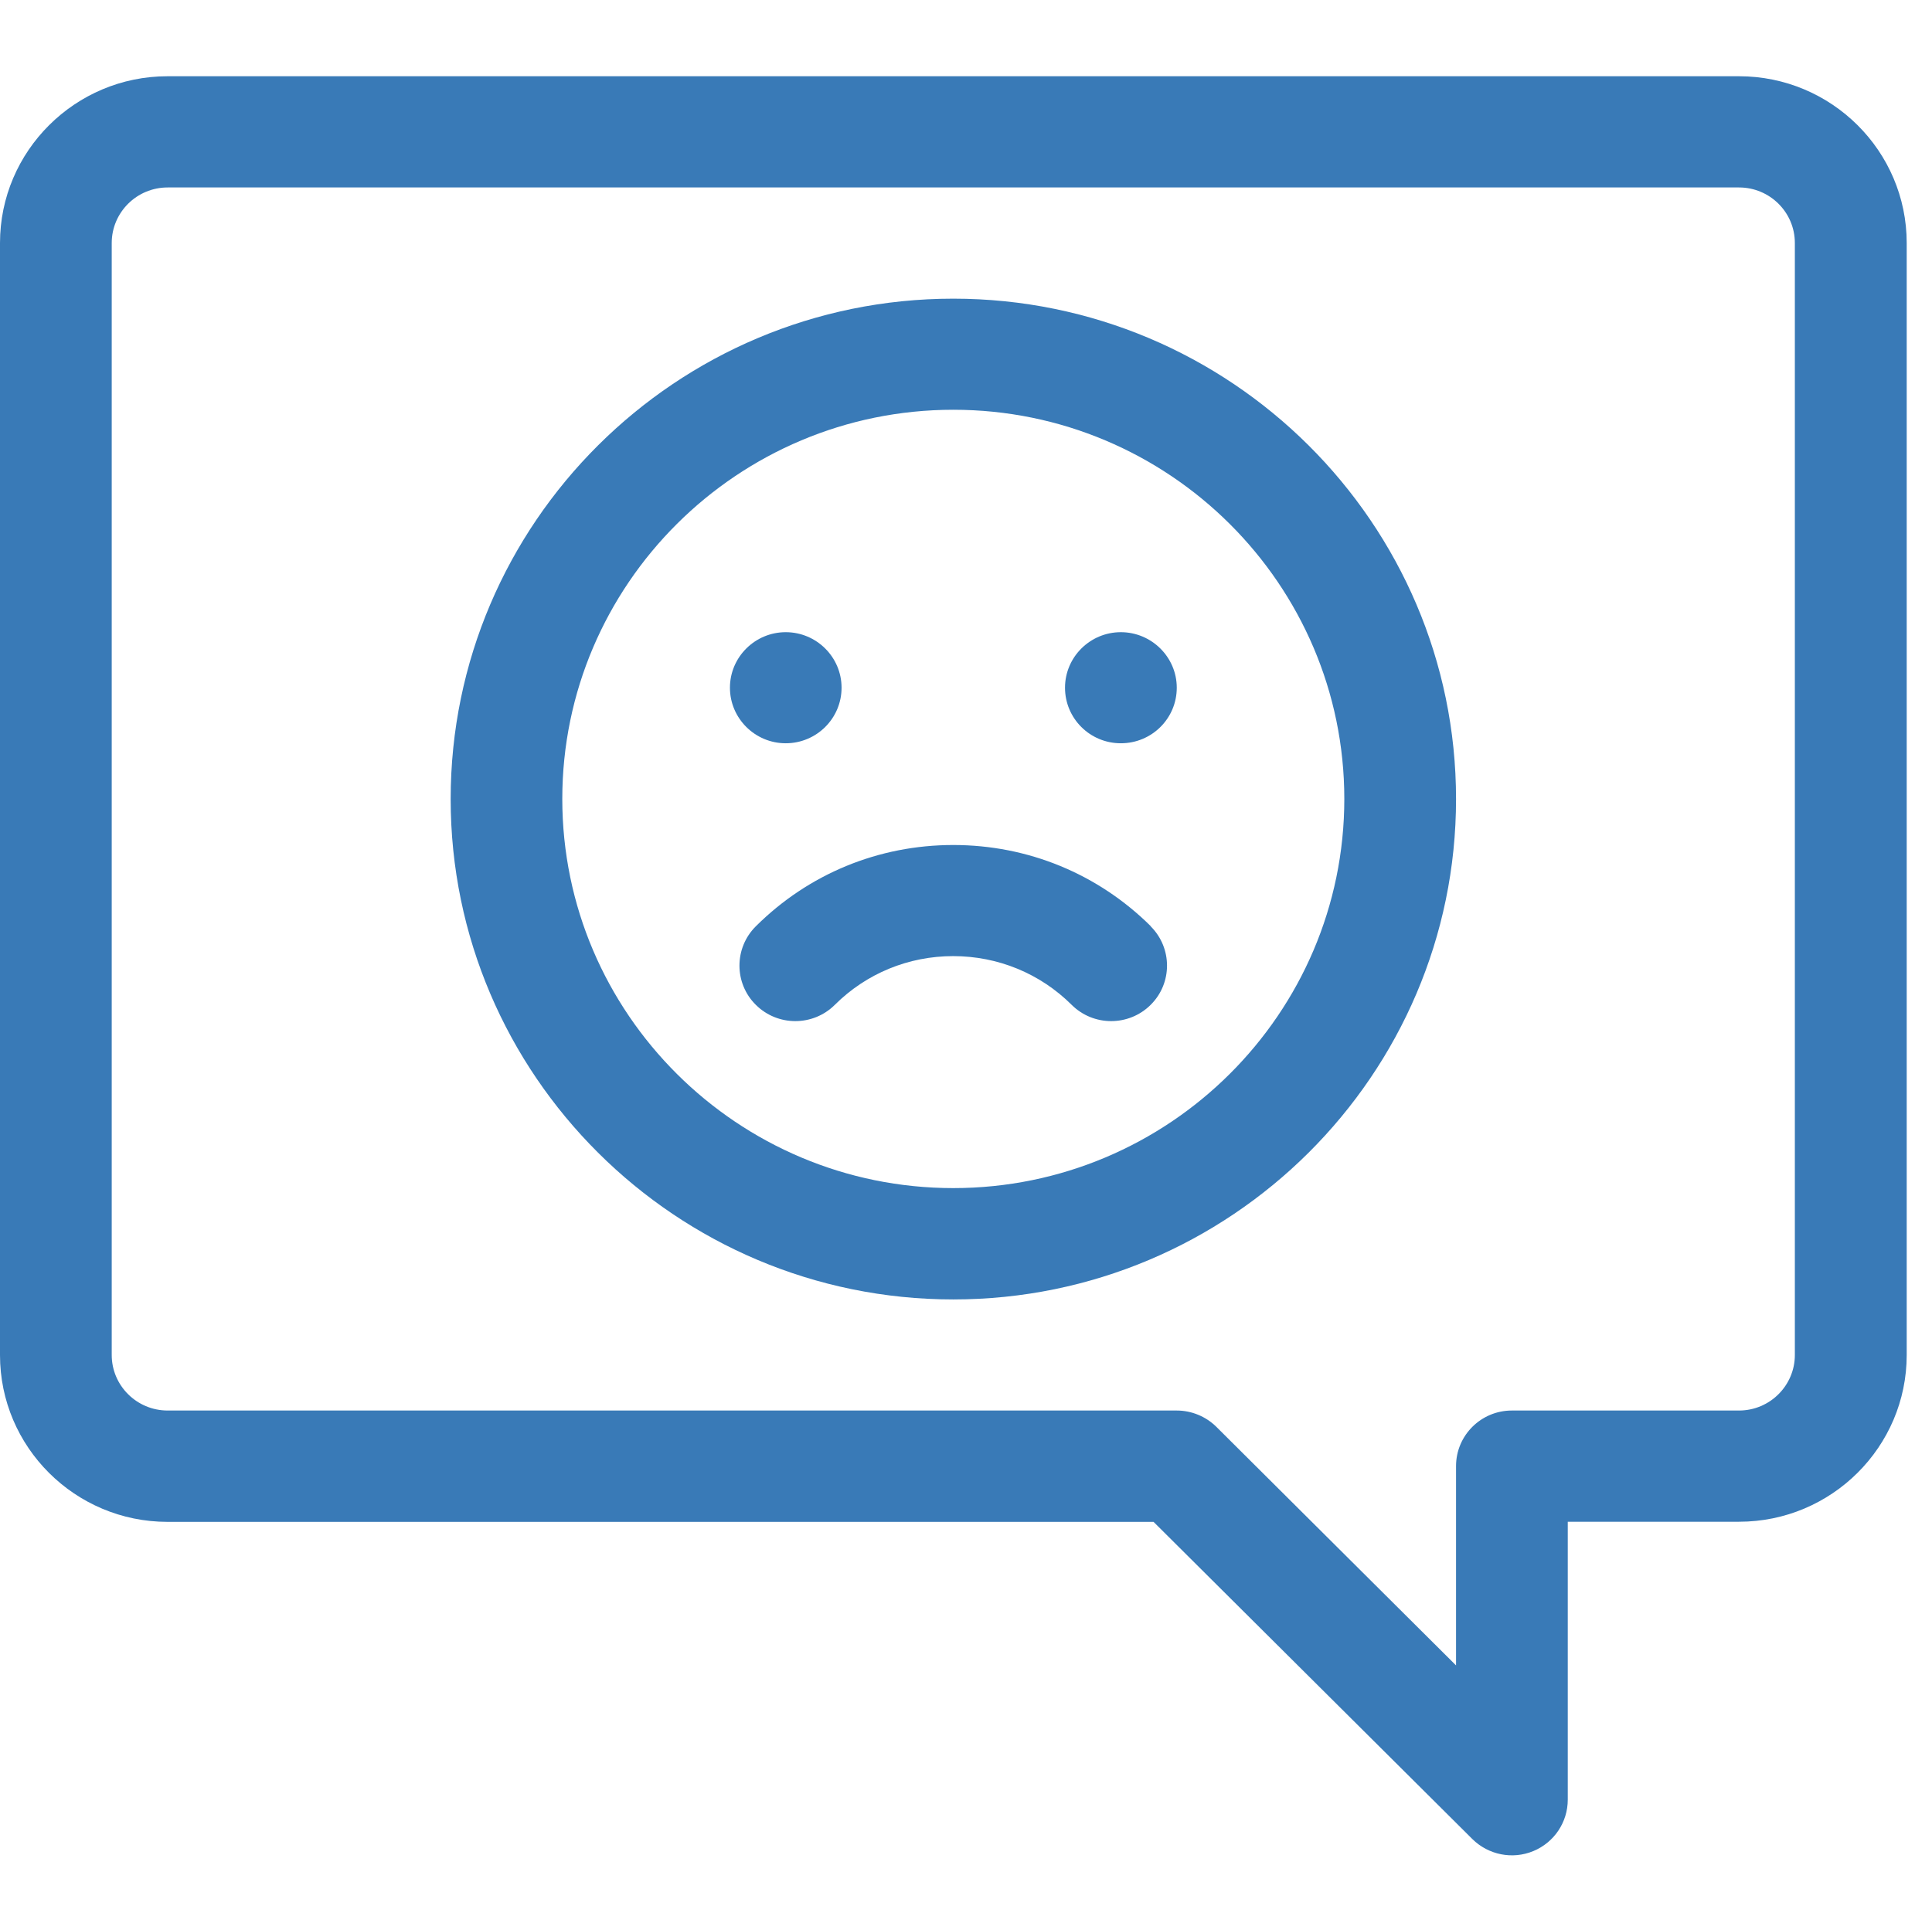 <svg width="76" height="75" viewBox="0 0 76 75" fill="none" xmlns="http://www.w3.org/2000/svg">
<path fill-rule="evenodd" clip-rule="evenodd" d="M6.595 3H68.409C72.047 3 75.005 5.944 75.005 9.562V53.316C75.005 56.932 72.047 59.877 68.409 59.877H61.672V70.814C61.672 71.7 61.138 72.496 60.317 72.836C59.495 73.177 58.55 72.986 57.92 72.364L45.378 59.882H6.591C2.953 59.882 0 56.937 0 53.32V9.562C0 5.944 2.958 3 6.591 3H6.595ZM4.395 53.316C4.395 54.52 5.381 55.501 6.595 55.501H46.291C46.87 55.501 47.432 55.733 47.843 56.137L57.277 65.53V57.687C57.277 56.478 58.263 55.501 59.472 55.501H68.409C69.623 55.501 70.605 54.515 70.605 53.316V9.562C70.605 8.353 69.619 7.376 68.409 7.376H6.595C5.381 7.376 4.395 8.357 4.395 9.562V53.316ZM37.5 11.752C26.596 11.752 17.728 20.585 17.728 31.441C17.728 42.296 26.601 51.13 37.5 51.13C48.4 51.13 57.277 42.296 57.277 31.441C57.277 20.585 48.404 11.752 37.5 11.752ZM37.5 46.749C29.02 46.749 22.119 39.879 22.119 31.436C22.119 22.994 29.02 16.123 37.5 16.123C45.98 16.123 52.882 22.989 52.882 31.436C52.882 39.883 45.98 46.749 37.5 46.749ZM37.5 33.249C40.439 33.249 43.196 34.385 45.273 36.448H45.264C46.122 37.303 46.122 38.688 45.264 39.538C44.406 40.392 43.014 40.392 42.156 39.538C40.914 38.302 39.253 37.621 37.495 37.621C35.738 37.621 34.081 38.302 32.84 39.538C31.982 40.392 30.59 40.392 29.732 39.538C28.874 38.688 28.874 37.303 29.732 36.448C31.804 34.385 34.561 33.249 37.5 33.249ZM33.105 27.06C33.105 28.269 32.119 29.246 30.909 29.246C29.7 29.246 28.714 28.265 28.714 27.06C28.714 25.856 29.7 24.875 30.909 24.875C32.119 24.875 33.105 25.856 33.105 27.06ZM44.091 29.246C45.309 29.246 46.291 28.269 46.291 27.06C46.291 25.856 45.3 24.875 44.091 24.875C42.881 24.875 41.895 25.856 41.895 27.06C41.895 28.265 42.872 29.246 44.091 29.246Z" fill="#397AB7"/>
</svg>
